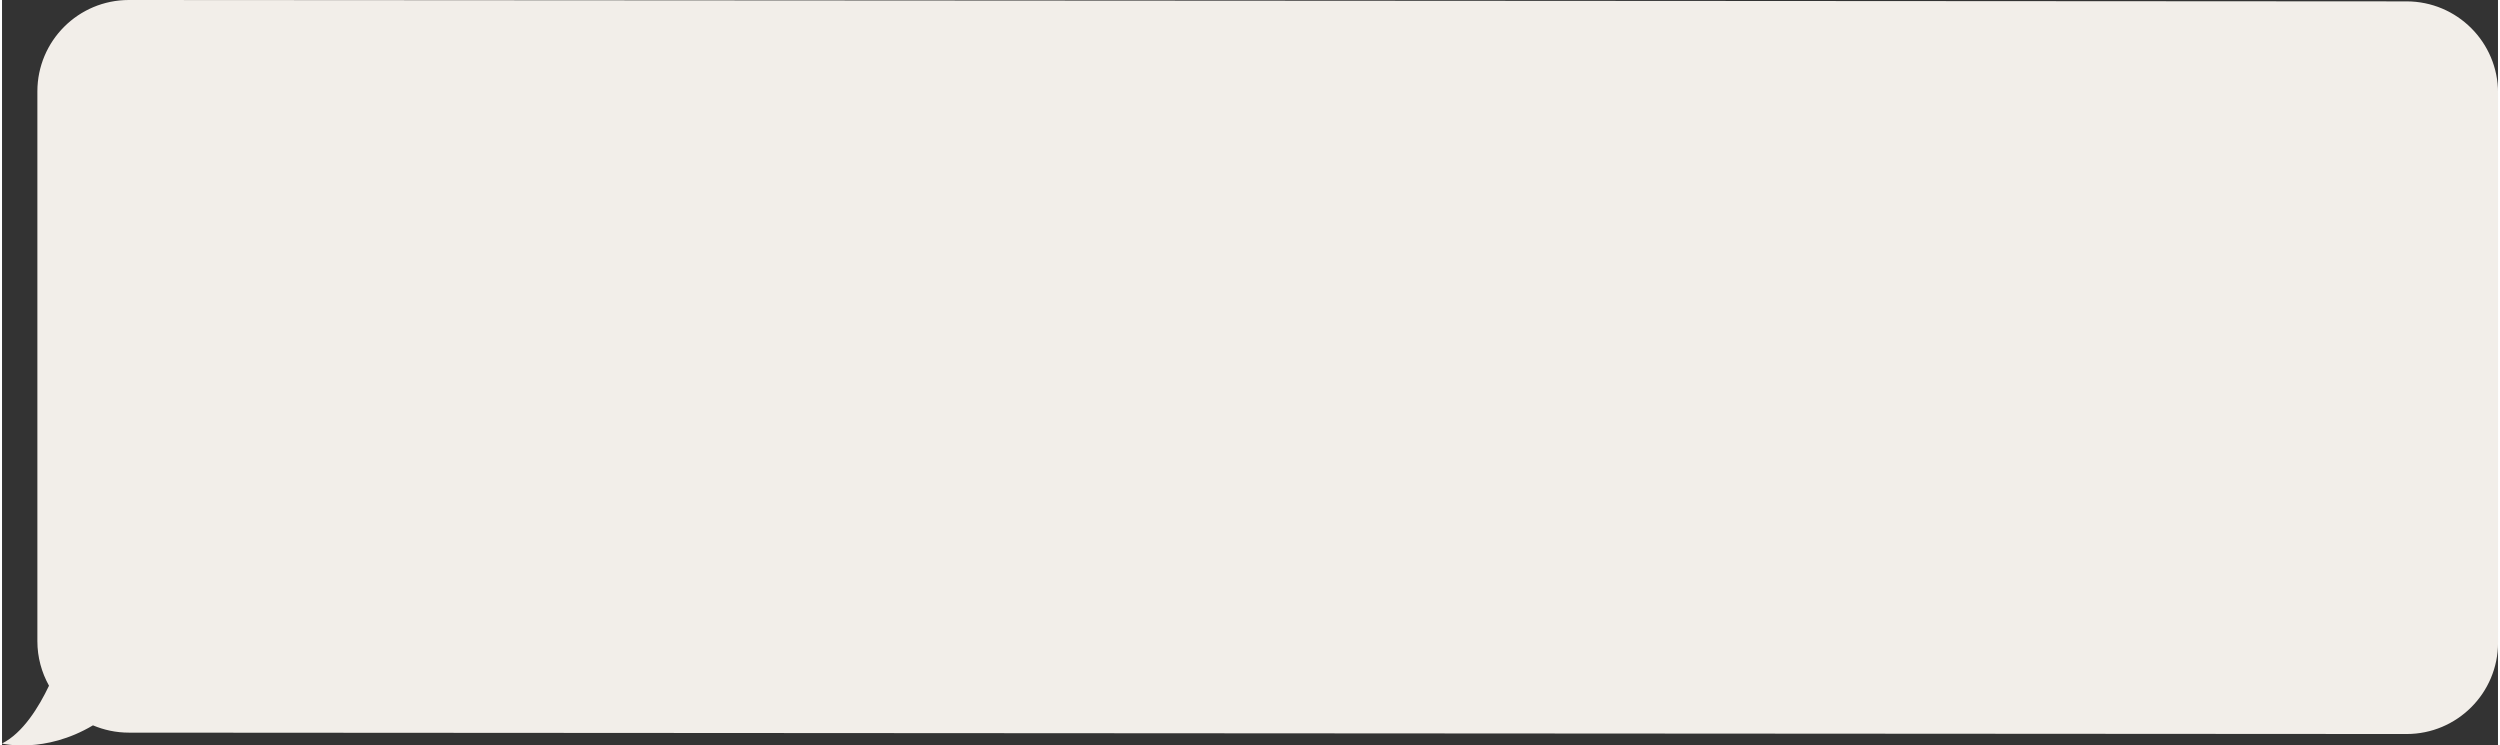 <?xml version="1.0" encoding="UTF-8"?><svg xmlns="http://www.w3.org/2000/svg" id="Isolation_Mode66d9a2c5cdd7c" data-name="Isolation Mode" viewBox="0 0 379.86 113.44" aria-hidden="true" width="379px" height="113px">
  <rect x="0" y="0" width="379.86" height="113.44" fill="#333333" stroke="none"/>
  <defs><linearGradient class="cerosgradient" data-cerosgradient="true" id="CerosGradient_id7468f1159" gradientUnits="userSpaceOnUse" x1="50%" y1="100%" x2="50%" y2="0%"><stop offset="0%" stop-color="#d1d1d1"/><stop offset="100%" stop-color="#d1d1d1"/></linearGradient><linearGradient/>
    <style>
      .cls-1-66d9a2c5cdd7c{
        fill: #f2eee9;
        stroke-width: 0px;
      }
    </style>
  </defs>
  <path class="cls-1-66d9a2c5cdd7c" d="M0,113.15c3.18-1.59,5.6-5.54,7.15-8.79-1.12-2.01-1.77-4.32-1.77-6.78V13.92C5.38,6.23,11.61,0,19.3,0l346.65.21c7.69,0,13.92,6.23,13.92,13.92v83.66c0,7.69-6.23,13.92-13.92,13.92l-346.65-.21c-1.94,0-3.78-.4-5.46-1.11-7.36,4.38-13.84,2.77-13.84,2.77Z"/>
</svg>